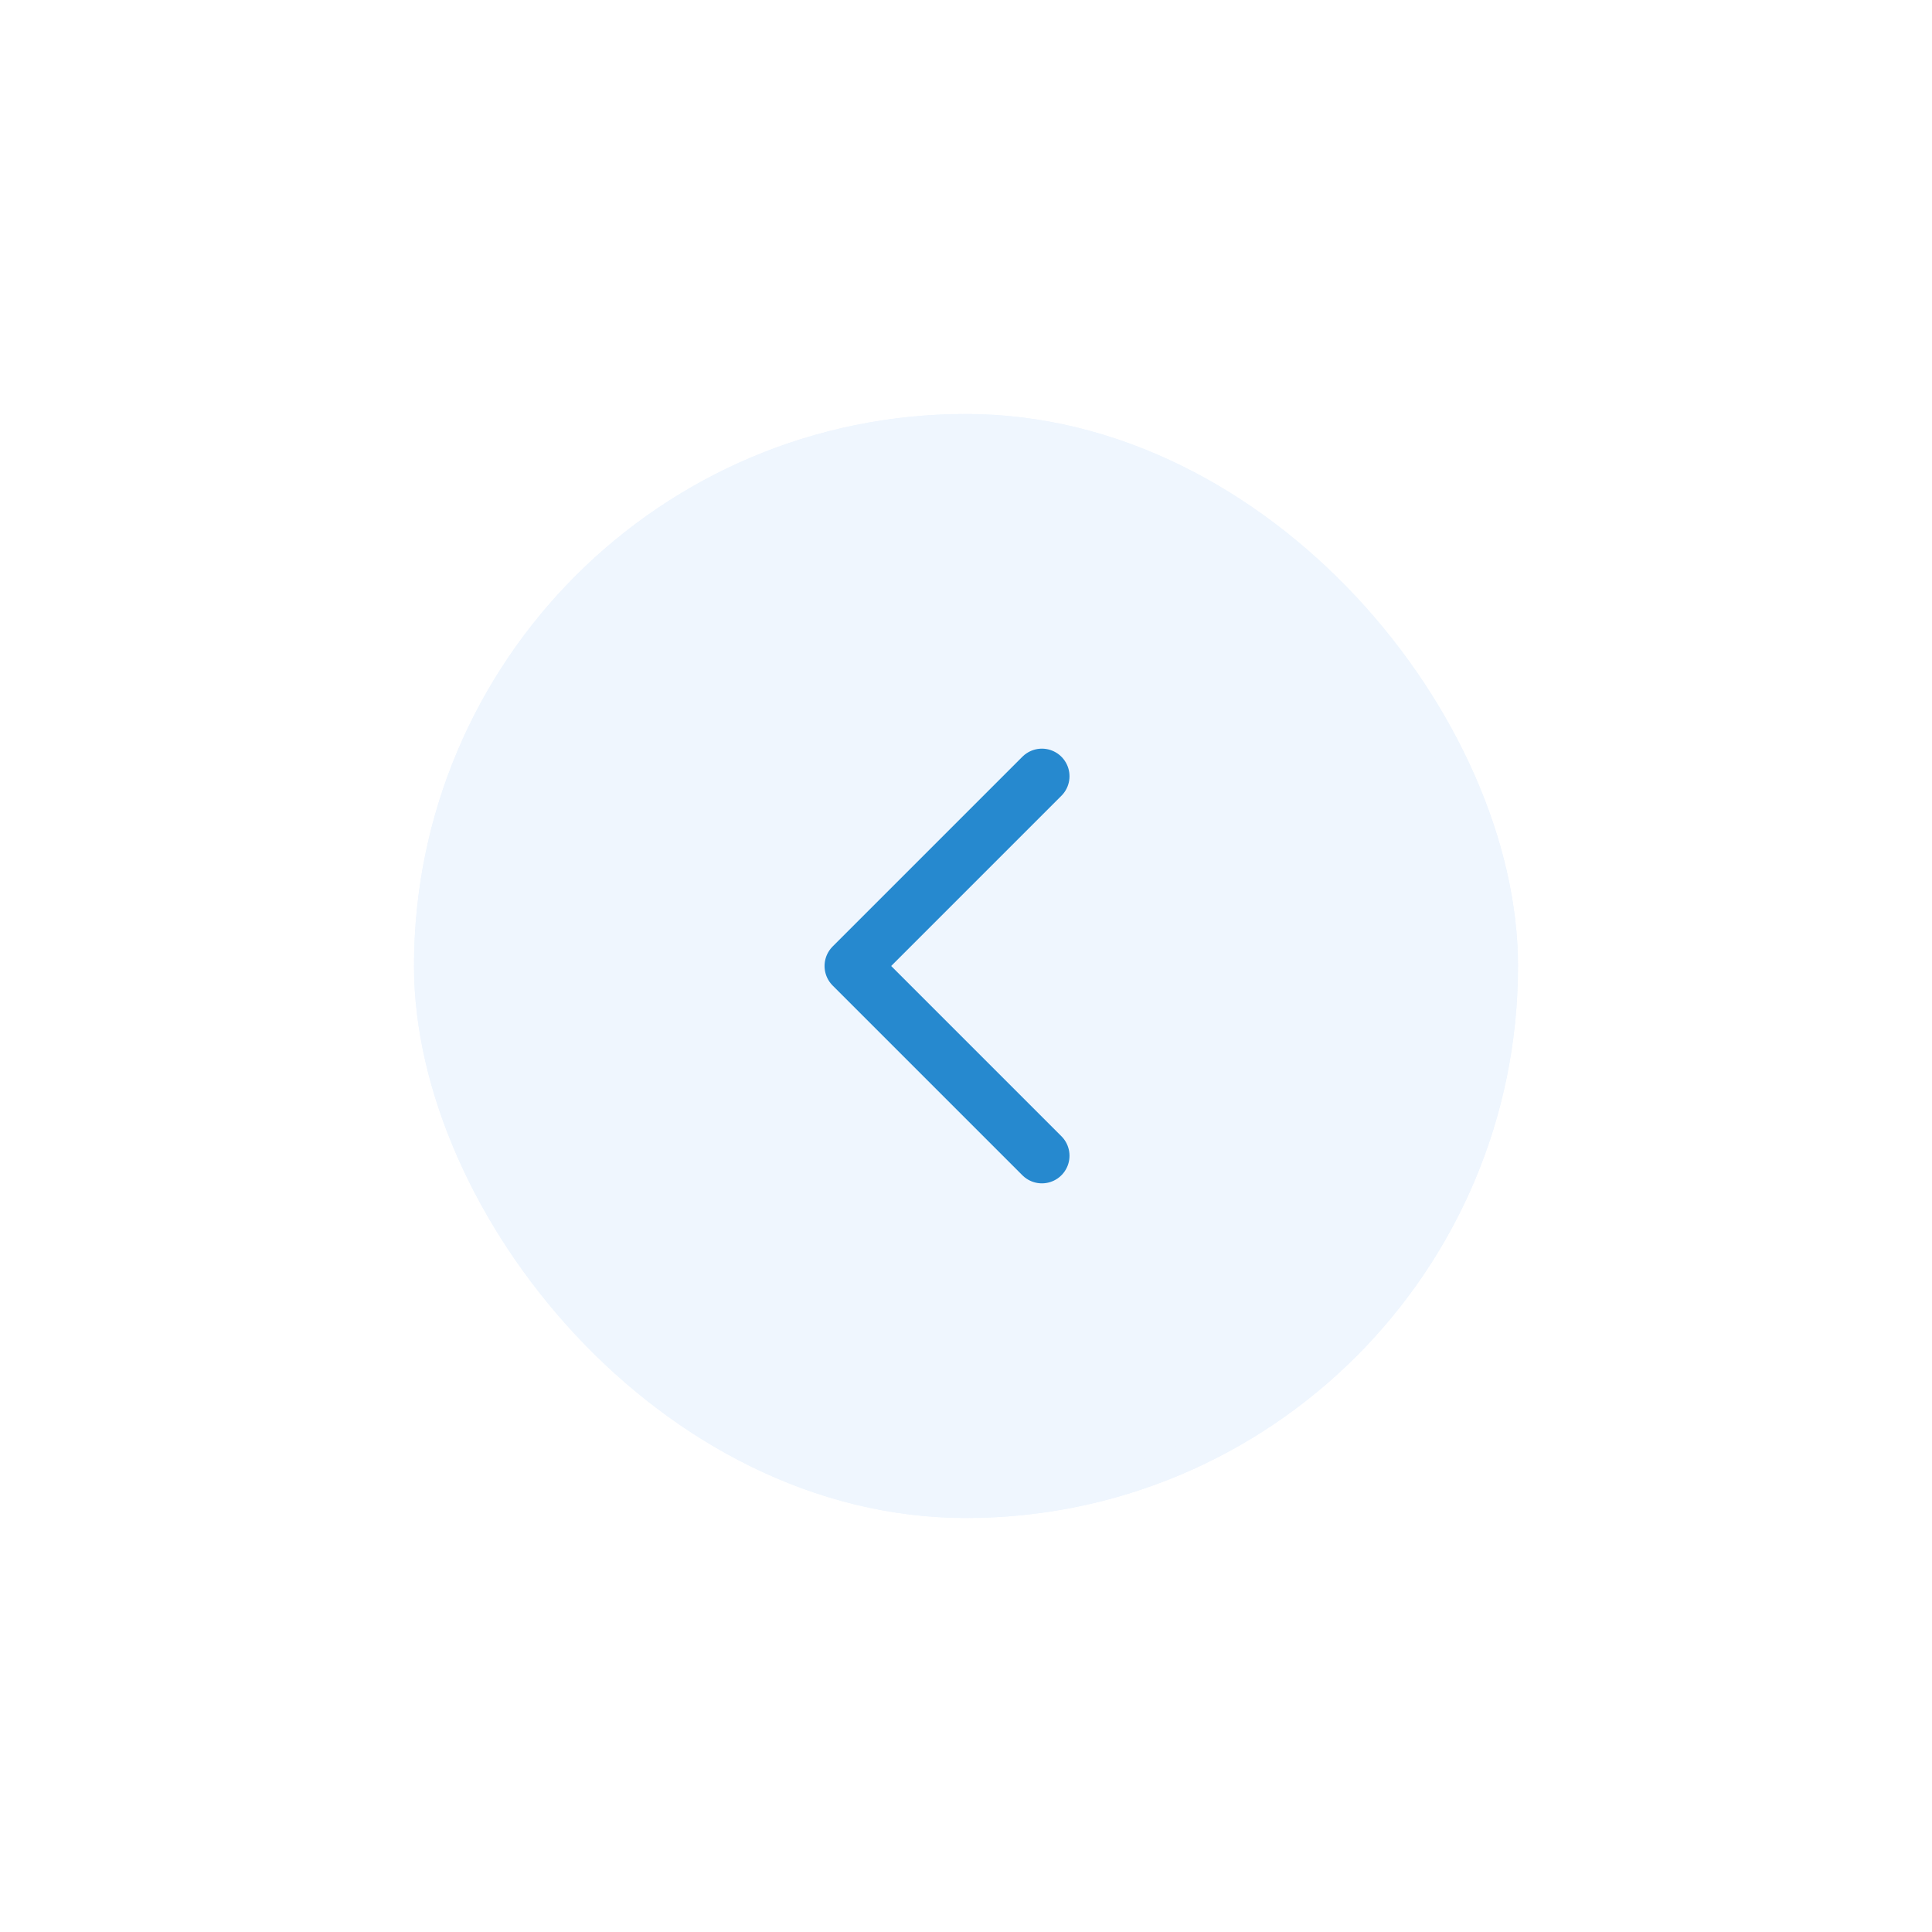 <svg width="70" height="70" viewBox="0 0 70 70" fill="none" xmlns="http://www.w3.org/2000/svg">
<g filter="url(#filter0_d_13901_34245)">
<rect x="55" y="50" width="40" height="40" rx="20" transform="rotate(-180 55 50)" fill="#EFF6FE"/>
<rect x="54.5" y="49.5" width="39" height="39" rx="19.5" transform="rotate(-180 54.5 49.5)" stroke="#EFF6FE"/>
<path d="M37.75 36.875L30.875 30L37.75 23.125" stroke="#2689CF" stroke-width="2" stroke-linecap="round" stroke-linejoin="round"/>
</g>
<defs>
<filter id="filter0_d_13901_34245" x="0" y="0" width="70" height="70" filterUnits="userSpaceOnUse" color-interpolation-filters="sRGB">
<feFlood flood-opacity="0" result="BackgroundImageFix"/>
<feColorMatrix in="SourceAlpha" type="matrix" values="0 0 0 0 0 0 0 0 0 0 0 0 0 0 0 0 0 0 127 0" result="hardAlpha"/>
<feOffset dy="5"/>
<feGaussianBlur stdDeviation="7.5"/>
<feComposite in2="hardAlpha" operator="out"/>
<feColorMatrix type="matrix" values="0 0 0 0 0 0 0 0 0 0.141 0 0 0 0 0.306 0 0 0 0.21 0"/>
<feBlend mode="normal" in2="BackgroundImageFix" result="effect1_dropShadow_13901_34245"/>
<feBlend mode="normal" in="SourceGraphic" in2="effect1_dropShadow_13901_34245" result="shape"/>
</filter>
</defs>
</svg>
